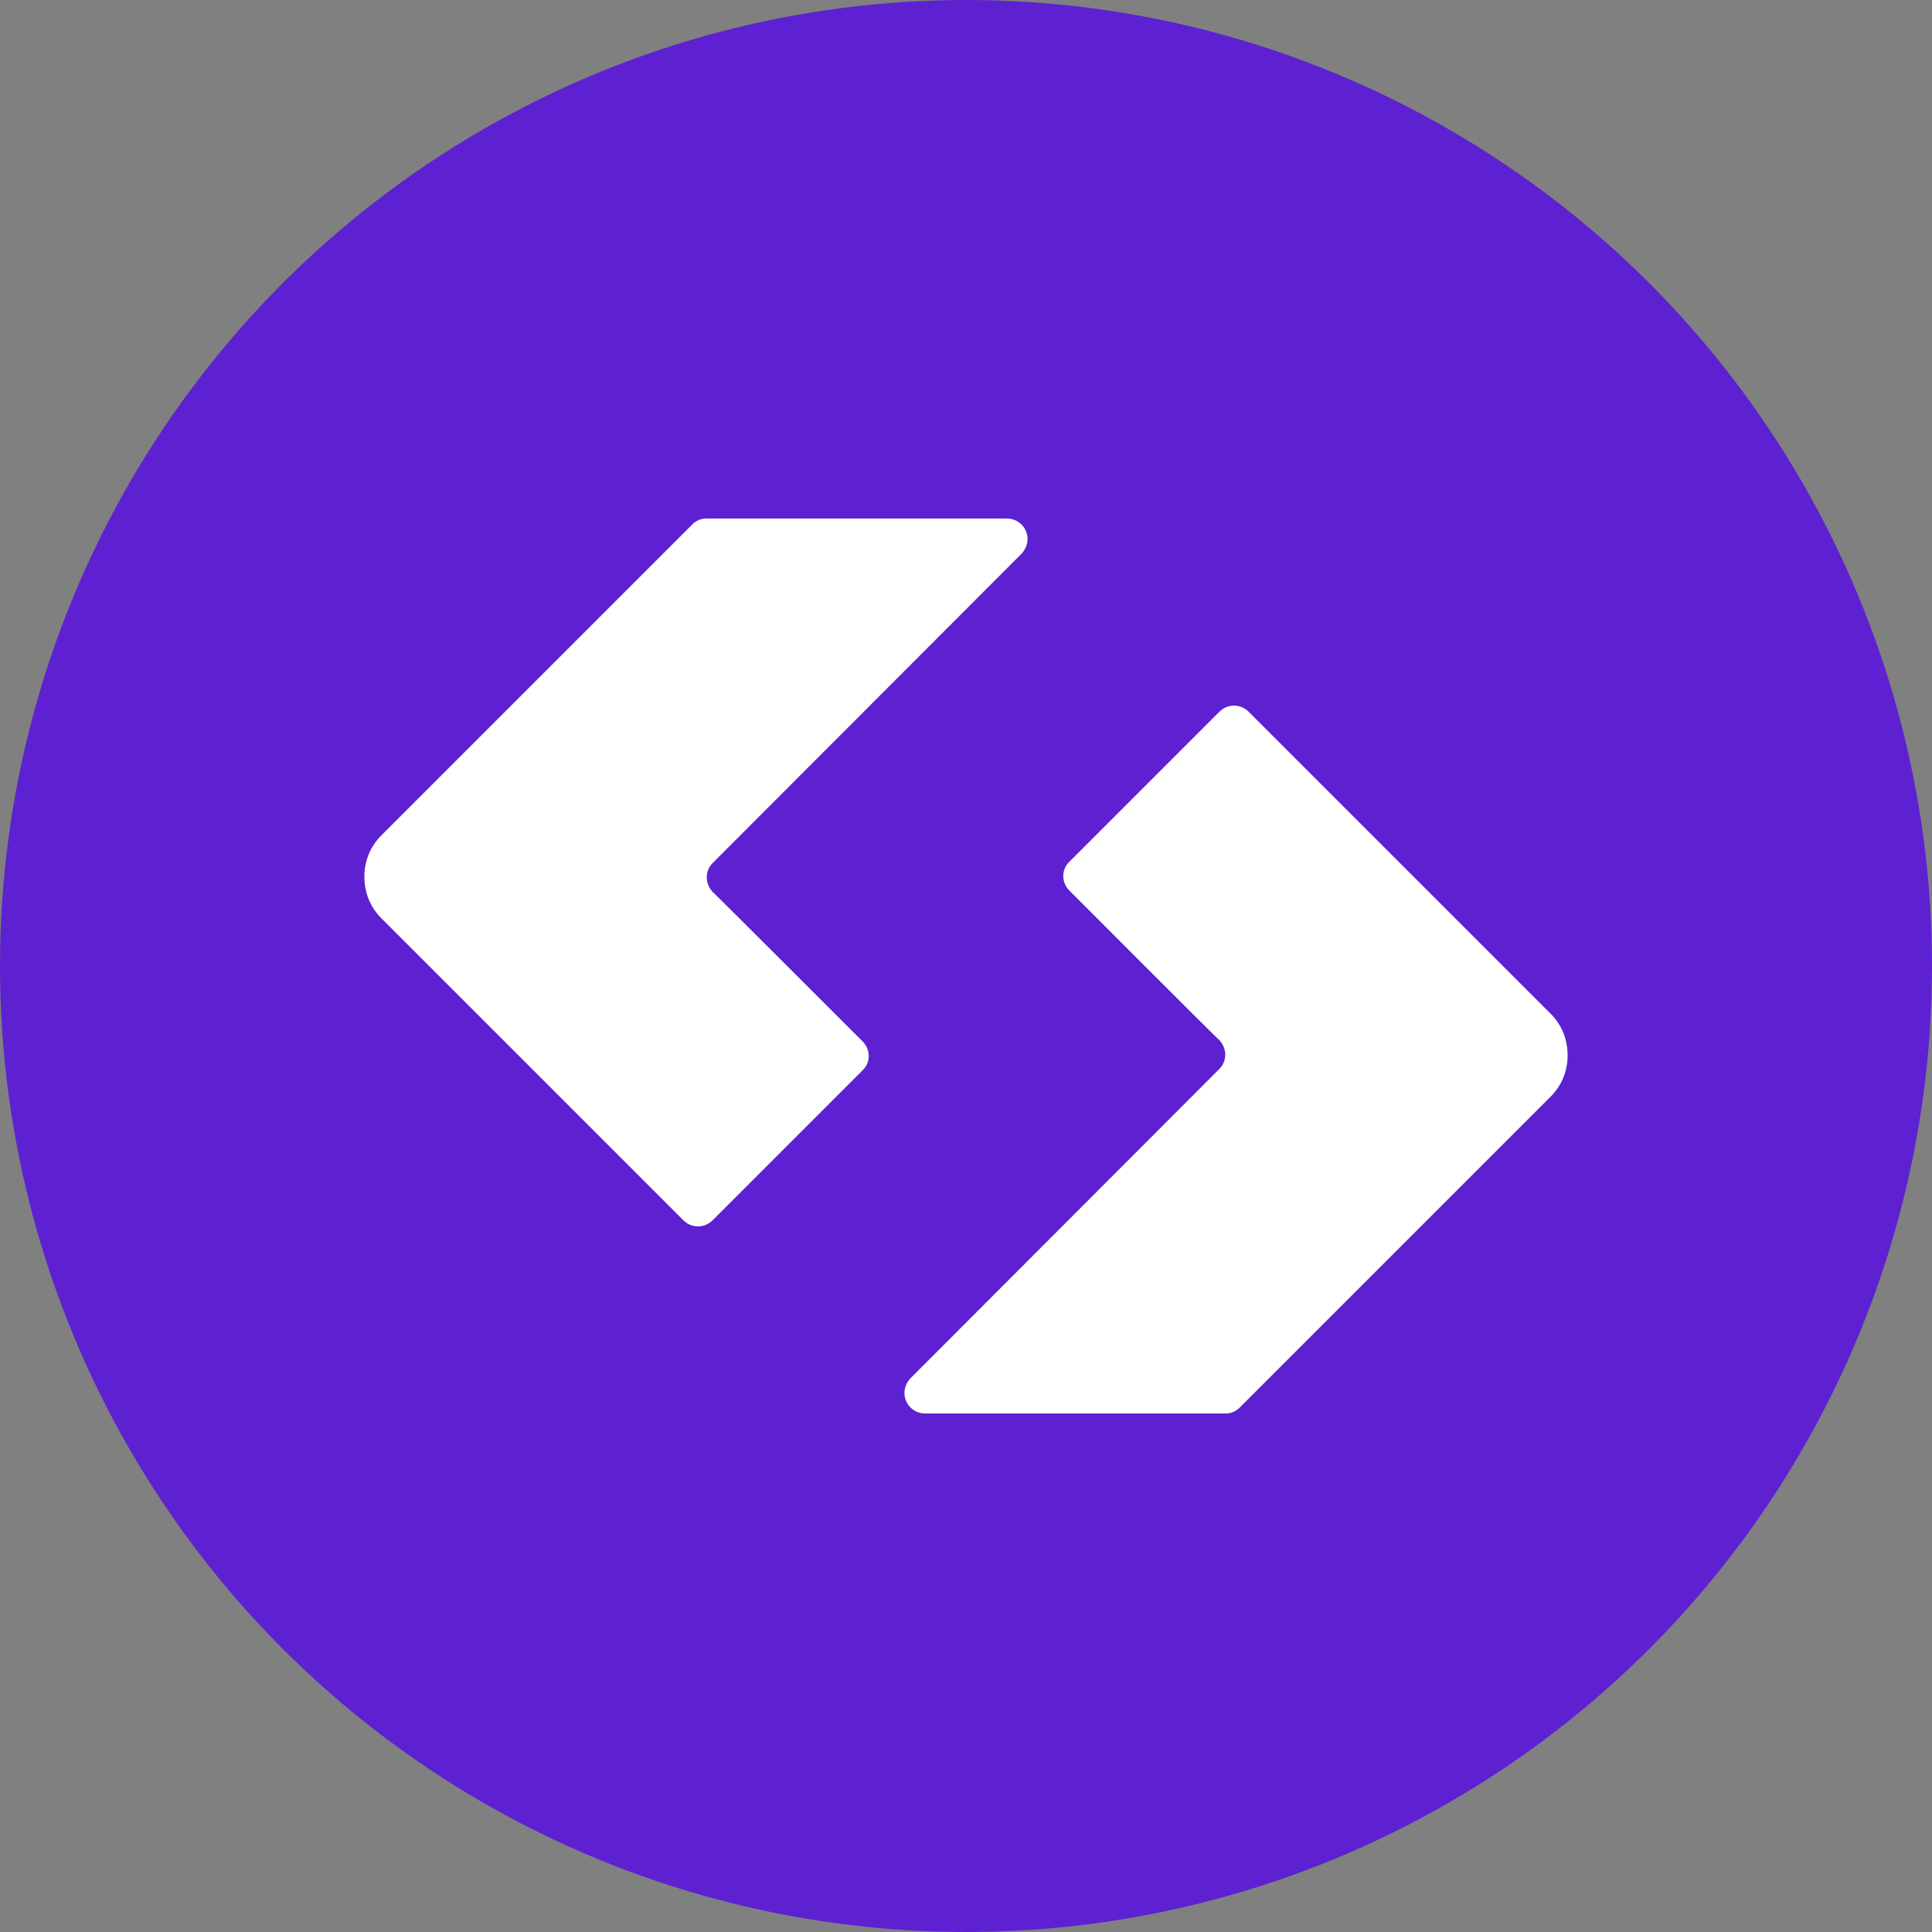 <?xml version="1.0" encoding="utf-8"?>
<!-- Generator: Adobe Illustrator 23.0.3, SVG Export Plug-In . SVG Version: 6.00 Build 0)  -->
<svg version="1.1" id="Artwork" xmlns="http://www.w3.org/2000/svg" xmlns:xlink="http://www.w3.org/1999/xlink" x="0px" y="0px"
	 viewBox="0 0 430 430" style="enable-background:new 0 0 430 430;" xml:space="preserve">
<rect x="0" y="0" width="430" height="430" fill="#808080" stroke="none"/>
<style type="text/css">
	.st0{fill:#5D21D2;}
	.st1{fill:#FFFFFF;}
</style>
<circle class="st0" cx="215" cy="215" r="215"/>
<g>
	<g>
		<path class="st1" d="M238,198.2c-1.8-1.8-1.8-4.7,0-6.4l33.4-33.4c1.8-1.8,4.7-1.8,6.5,0l67.4,67.4c2.3,2.4,3.6,5.5,3.6,9.1
			c0,3.6-1.4,6.8-3.8,9.2l-69.2,69.2c-0.9,0.9-2,1.3-3.2,1.3l-66.8,0c-2.5,0-4.6-2-4.6-4.6c0-1.3,0.6-2.5,1.5-3.4l68.6-68.7
			c0.9-0.9,1.3-2,1.3-3.2c0-1.2-0.5-2.3-1.3-3.2C271.4,231.7,238,198.2,238,198.2z"/>
		<path class="st1" d="M192,231.8c1.8,1.8,1.8,4.7,0,6.4l-33.4,33.4c-1.8,1.8-4.7,1.8-6.5,0l-67.4-67.4c-2.3-2.4-3.6-5.5-3.6-9.1
			c0-3.6,1.4-6.8,3.8-9.2l69.2-69.2c0.9-0.9,2-1.3,3.2-1.3l66.8,0c2.5,0,4.6,2,4.6,4.6c0,1.3-0.6,2.5-1.5,3.4l-68.6,68.7
			c-0.9,0.9-1.3,2-1.3,3.2c0,1.2,0.5,2.3,1.3,3.2C158.5,198.3,192,231.8,192,231.8z"/>
	</g>
</g>
</svg>
